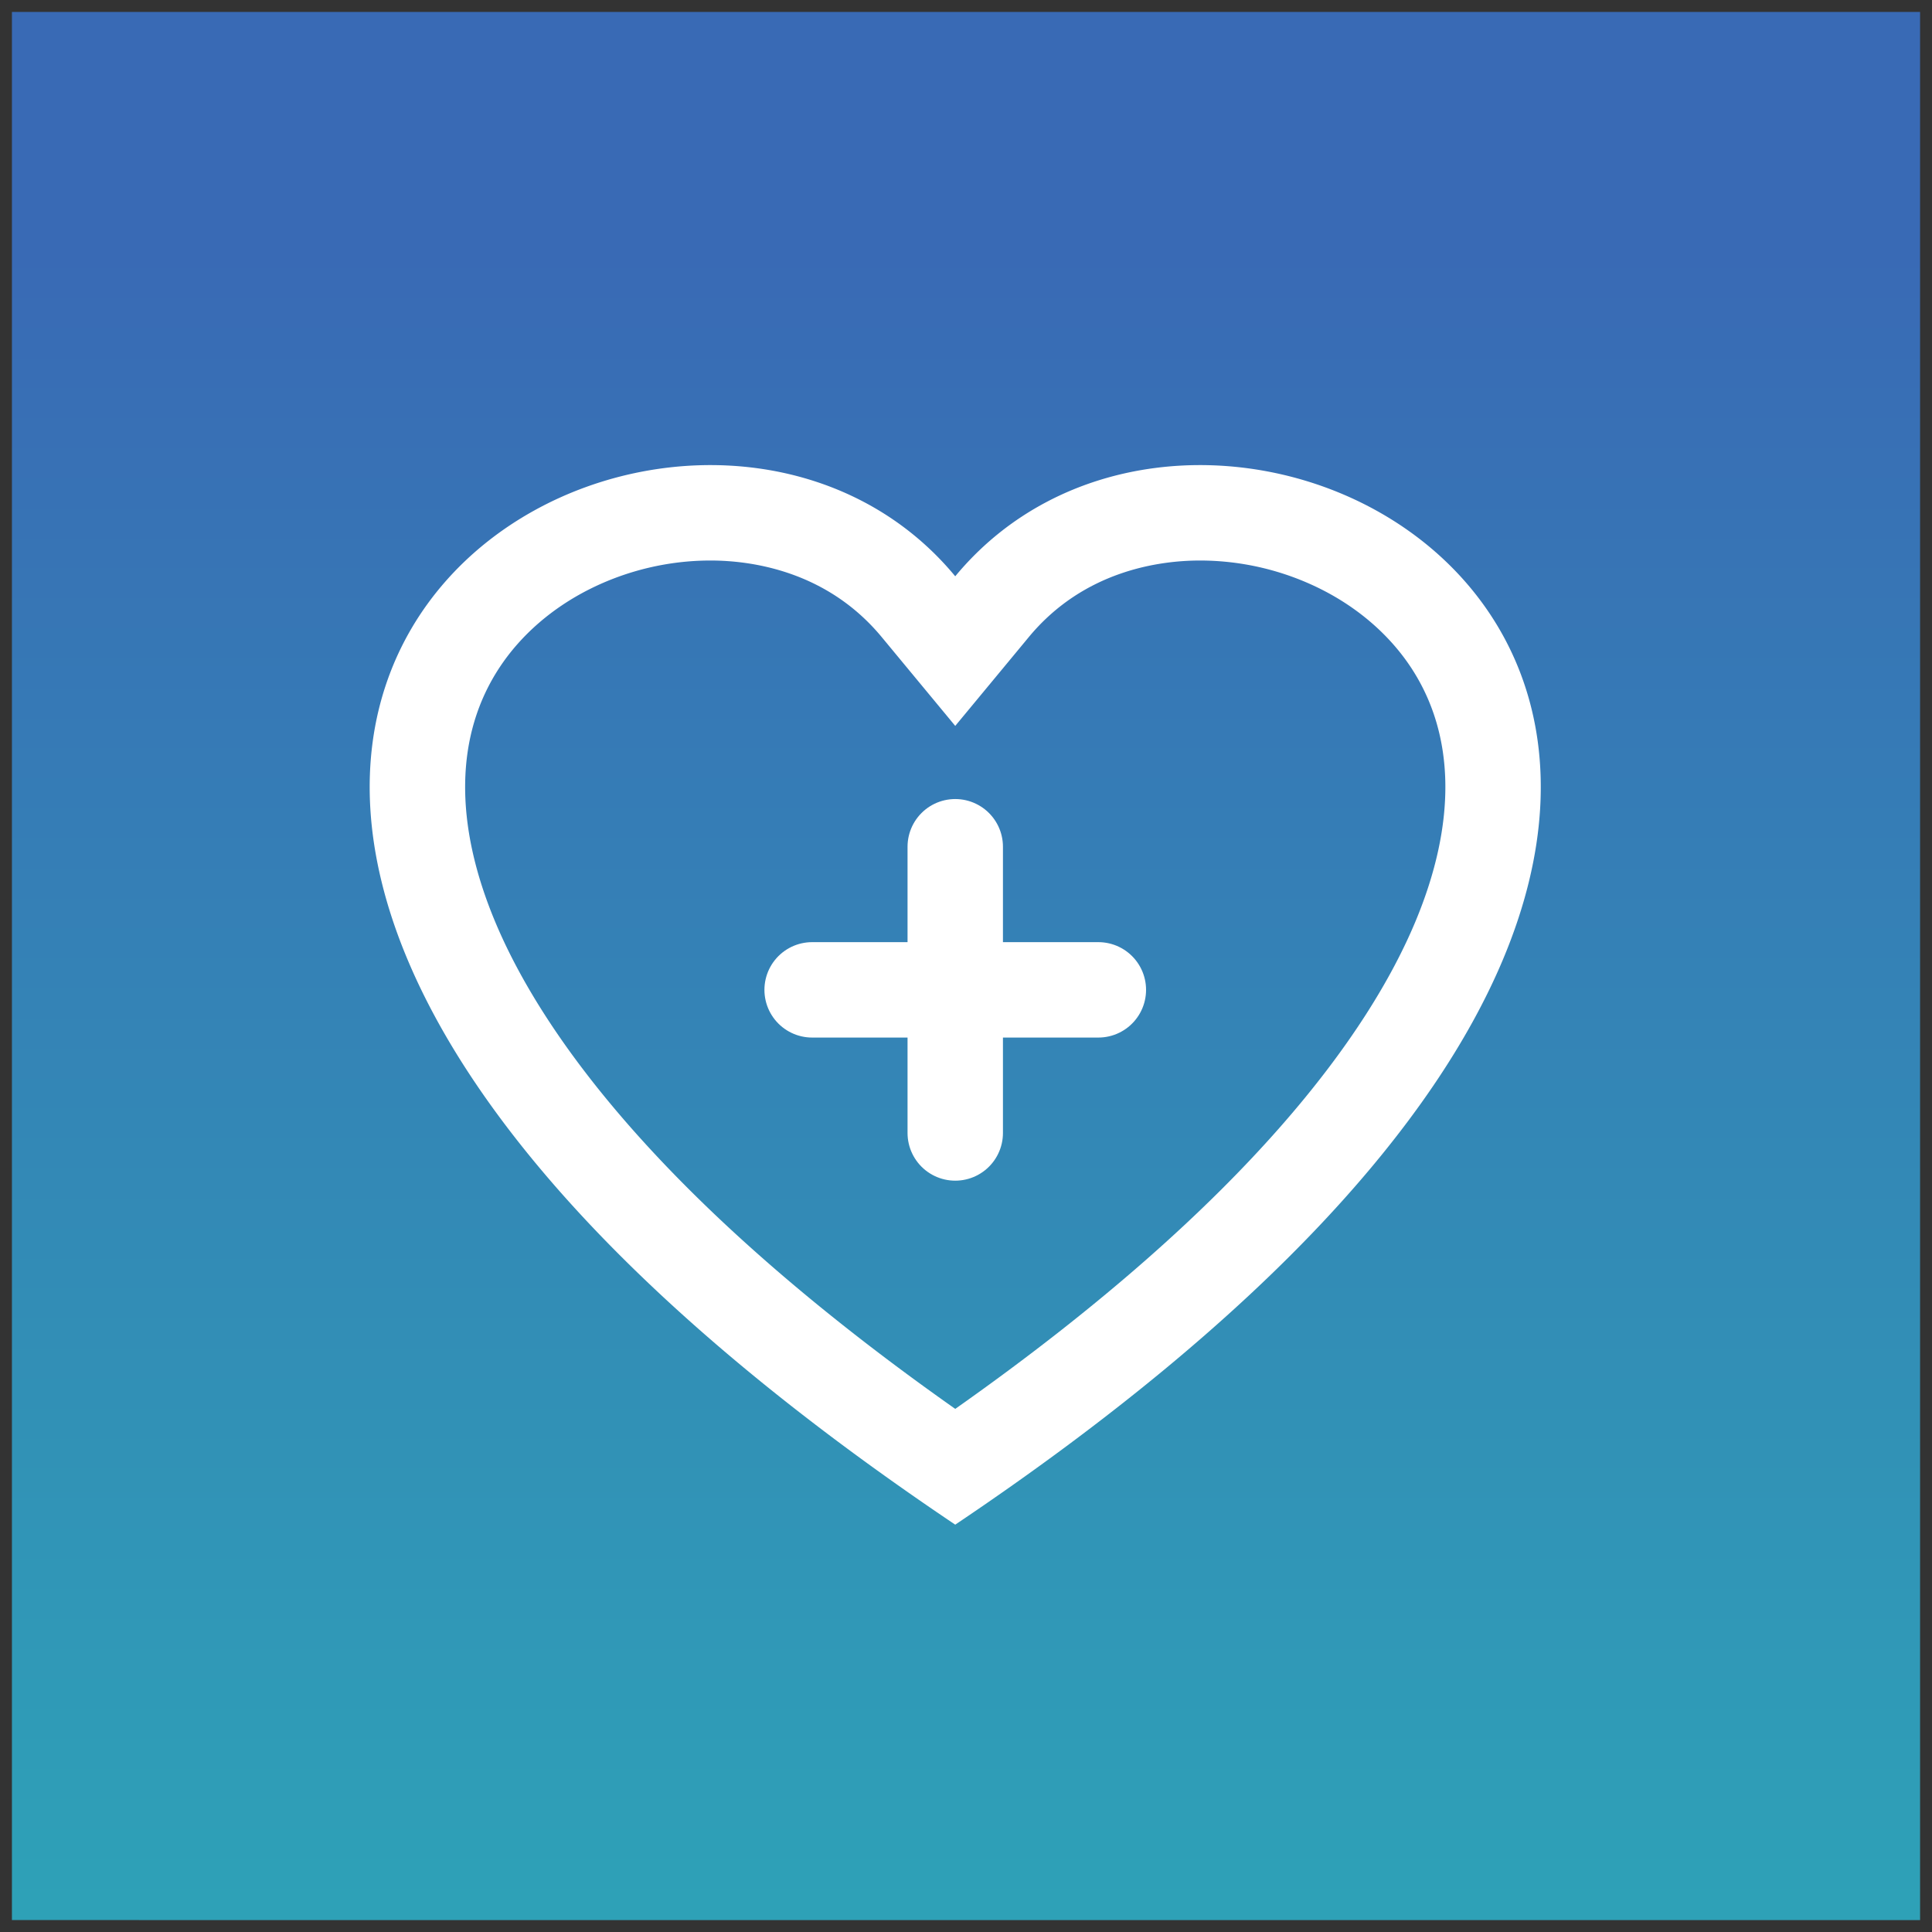 <svg xmlns="http://www.w3.org/2000/svg" width="81" height="81" viewBox="0 0 81 81"><rect x="0" y="0" width="81" height="81" fill="#333333" stroke="none"/><defs><linearGradient id="a" x1=".5" x2=".5" y2="1" gradientUnits="objectBoundingBox"><stop offset="0" stop-color="#396ab5"/><stop offset=".12" stop-color="#396ab5"/><stop offset="1" stop-color="#2ea1b7"/></linearGradient></defs><g data-name="Group 779"><path data-name="Rectangle 379" transform="translate(.5 .5)" stroke="rgba(0,0,0,0)" stroke-miterlimit="10" fill="url(#a)" d="M0 0h80v80H0z"/><g data-name="Group 759" fill="none"><g data-name="Path 2139"><path d="M40.049 63.922c-13.2-8.869-20.123-16.938-22.962-23.692-7.606-18.098 14.119-26.753 22.962-16.069 8.843-10.684 30.568-2.029 22.962 16.069-2.839 6.754-9.762 14.823-22.962 23.692z"/><path d="M40.05 59.068c12.497-8.802 17.385-15.895 19.274-20.387 1.759-4.185 1.695-7.893-.185-10.722-.895-1.346-2.196-2.474-3.762-3.26a11.348 11.348 0 00-5.064-1.199c-1.69 0-4.87.417-7.182 3.212l-3.082 3.722-3.081-3.722c-2.313-2.795-5.493-3.212-7.182-3.212-1.75 0-3.5.415-5.064 1.2-1.566.786-2.867 1.913-3.762 3.26-1.88 2.829-1.944 6.536-.185 10.72 1.888 4.493 6.776 11.586 19.274 20.388m0 4.854c-13.2-8.87-20.123-16.938-22.962-23.692-7.606-18.098 14.12-26.753 22.962-16.069 8.843-10.684 30.568-2.029 22.962 16.07-2.839 6.753-9.762 14.822-22.962 23.691z" fill="#fff"/></g><g data-name="Group 758" stroke="#fff" stroke-linecap="round" stroke-width="4"><path data-name="Line 99" d="M34.049 41.5h12"/><path data-name="Line 100" d="M40.049 35.5v12"/></g></g></g></svg>